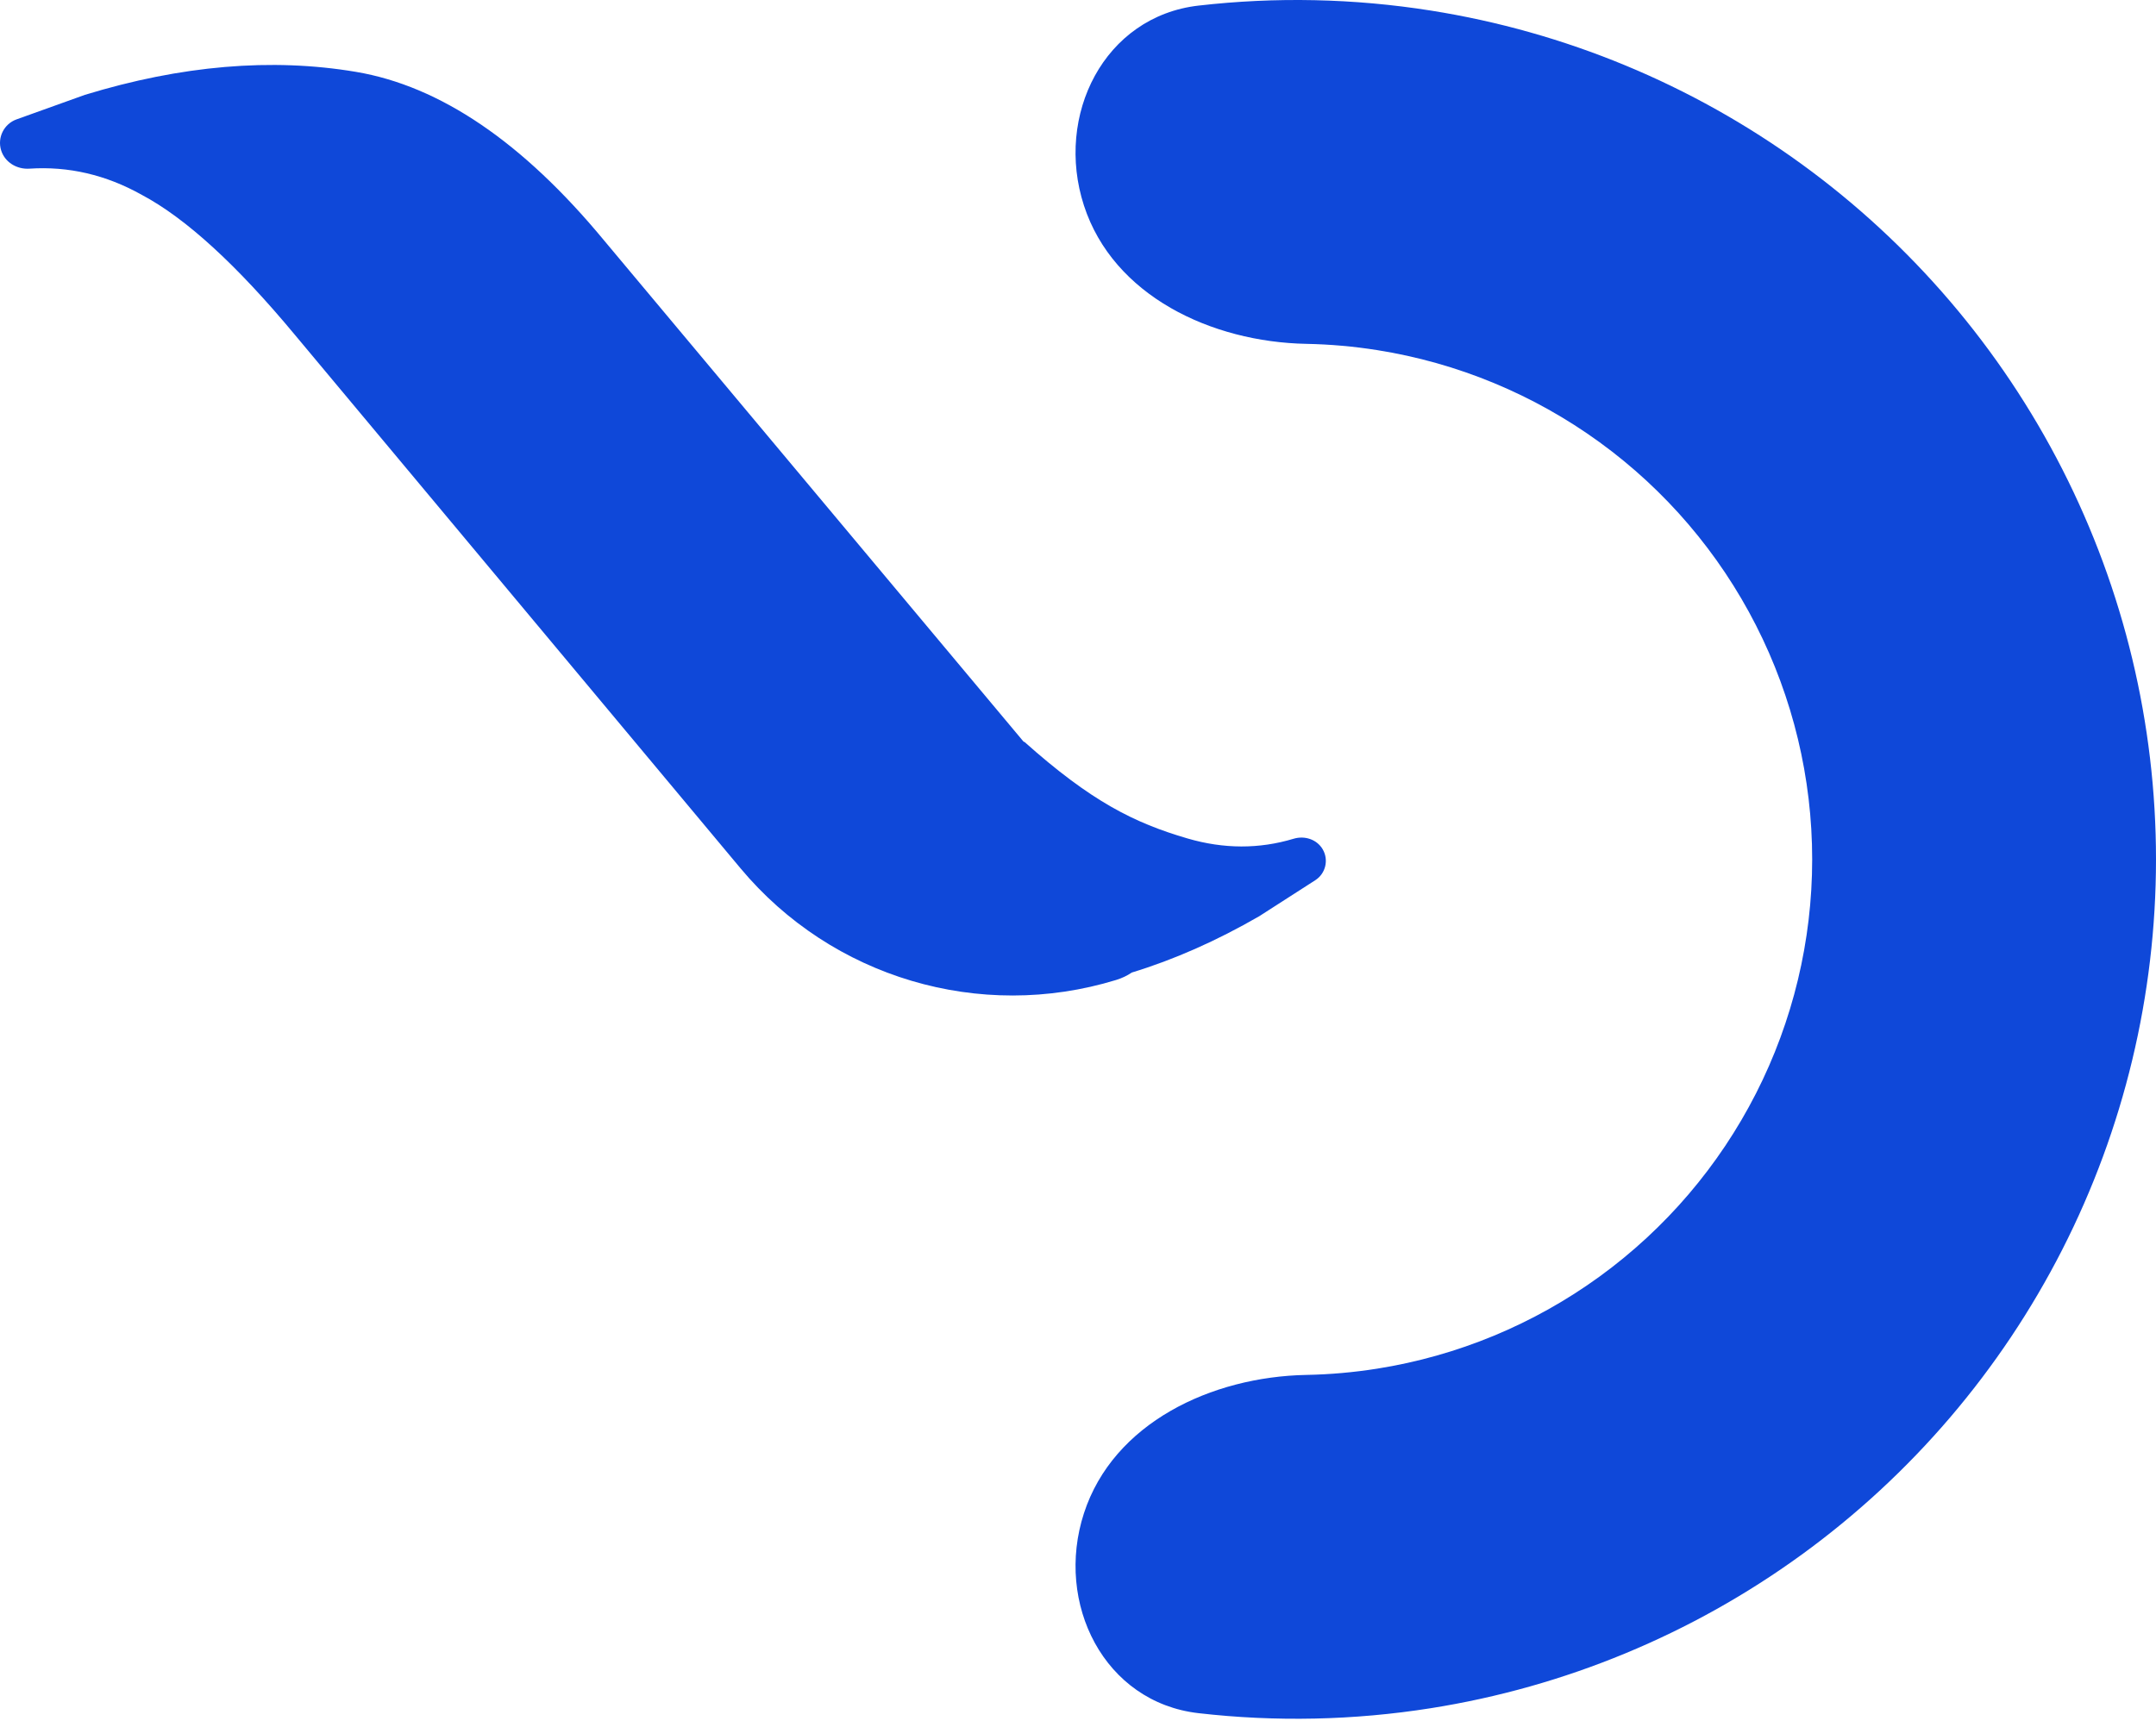 <svg width="640" height="511" viewBox="0 0 640 511" fill="none" xmlns="http://www.w3.org/2000/svg">
<path fill-rule="evenodd" clip-rule="evenodd" d="M355.779 1.661C327.778 4.871 313.056 34.218 321.765 61.022C330.475 87.826 359.601 101.55 387.779 102.091C394.798 102.225 401.819 102.843 408.793 103.947C432.655 107.727 455.284 117.1 474.83 131.301C494.376 145.502 510.283 164.127 521.251 185.653C532.22 207.18 537.938 230.997 537.938 255.157C537.938 279.316 532.22 303.133 521.251 324.66C510.283 346.186 494.376 364.811 474.83 379.012C455.284 393.213 432.655 402.586 408.793 406.366C401.819 407.47 394.798 408.088 387.779 408.222C359.6 408.763 330.474 422.487 321.765 449.291C313.056 476.095 327.778 505.442 355.779 508.652C378.656 511.275 401.861 510.798 424.759 507.172C464.529 500.873 502.244 485.251 534.821 461.583C567.397 437.915 593.909 406.873 612.19 370.995C630.47 335.118 640 295.423 640 255.157C640 214.89 630.47 175.196 612.19 139.318C593.909 103.44 567.397 72.399 534.821 48.731C502.245 25.063 464.53 9.44 424.759 3.141C401.861 -0.485 378.656 -0.962 355.779 1.661ZM87.561 99.444C70.282 78.642 55.128 64.78 42.098 57.858C31.463 51.901 20.337 49.308 8.718 50.077C4.993 50.324 1.42 48.174 0.327 44.604C-0.833 40.814 1.188 36.781 4.918 35.442L25.182 28.168C53.809 19.405 80.626 17.126 105.633 21.331C130.639 25.536 155.194 42.213 179.298 71.362L303.92 220.292L304.044 220.22C323.89 237.939 336.647 244.312 352.529 248.948C363.278 252.086 373.773 252.111 384.015 249.025C387.299 248.036 390.941 249.223 392.656 252.193C394.476 255.346 393.499 259.373 390.436 261.342L373.798 272.034C361.114 279.357 348.511 284.928 335.988 288.747C334.596 289.681 333.032 290.435 331.311 290.961C290.868 303.342 246.943 290.284 219.831 257.82L87.561 99.444Z" fill="#0F48D9"/>
</svg>
